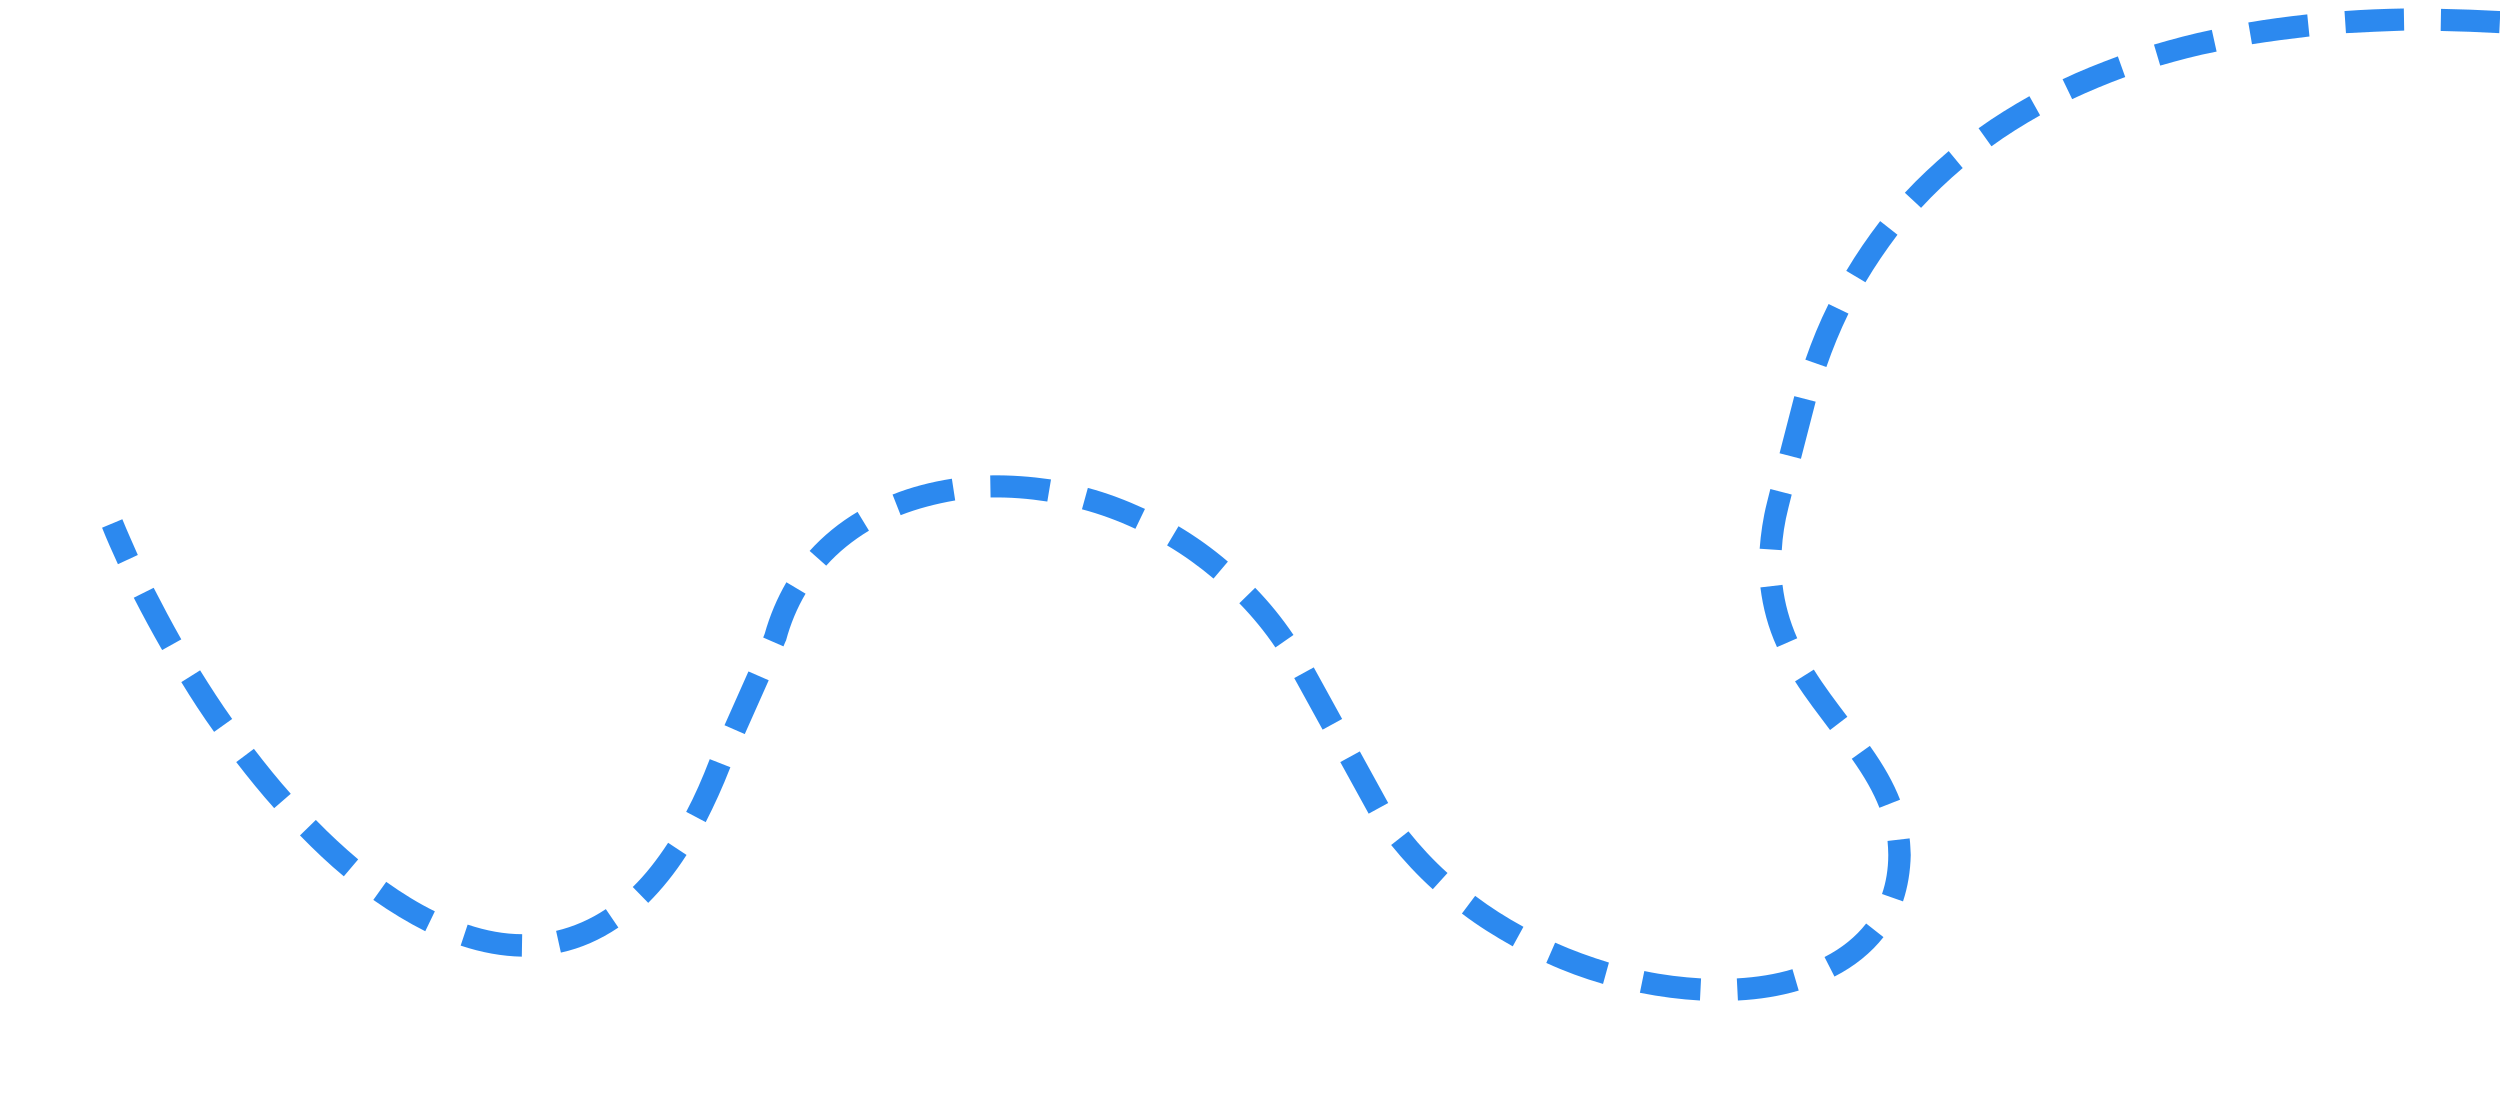 <?xml version="1.0" encoding="utf-8"?>
<!-- Generator: Adobe Illustrator 23.0.1, SVG Export Plug-In . SVG Version: 6.00 Build 0)  -->
<svg version="1.1" id="Layer_1" xmlns="http://www.w3.org/2000/svg" xmlns:xlink="http://www.w3.org/1999/xlink" x="0px" y="0px"
	 viewBox="0 0 678.4 299" style="enable-background:new 0 0 678.4 299;" xml:space="preserve">
<style type="text/css">
	.st0{fill:#2C89EF;}
</style>
<path class="st0" d="M461.3,271.5c-5.3-0.3-10.8-1-16.3-2.1l1.2-5.9c5.2,1.1,10.4,1.7,15.4,2L461.3,271.5z M471.6,271.5l-0.3-6
	c5.4-0.3,10.5-1.1,15.1-2.5l1.7,5.8C483,270.3,477.5,271.2,471.6,271.5z M435,267c-5.2-1.5-10.4-3.4-15.4-5.7l2.4-5.5
	c4.7,2.1,9.7,3.9,14.6,5.4L435,267z M497.8,265l-2.7-5.3c4.7-2.4,8.5-5.5,11.3-9.1l4.7,3.7C507.8,258.5,503.3,262.2,497.8,265z
	 M141.6,259.6c-5.3-0.1-10.9-1.1-16.6-3l1.9-5.7c5.1,1.7,10,2.6,14.8,2.6L141.6,259.6z M152.2,258.5l-1.3-5.9
	c4.7-1.1,9.3-3.1,13.5-5.9l3.4,5C162.9,255,157.7,257.3,152.2,258.5z M410.5,256.8c-4.8-2.7-9.5-5.6-13.8-8.9l3.6-4.8
	c4.1,3.1,8.5,5.9,13.1,8.4L410.5,256.8z M115.4,252.7c-4.6-2.3-9.4-5.2-14.1-8.5l3.5-4.9c4.5,3.2,8.9,5.9,13.2,8L115.4,252.7z
	 M175.9,245l-4.2-4.3c3.4-3.3,6.6-7.4,9.6-12l5,3.3C183.1,237,179.6,241.3,175.9,245z M516.4,244.6l-5.7-2c1.1-3.2,1.7-6.8,1.7-10.6
	c0-1.3-0.1-2.6-0.2-3.8l6-0.7c0.2,1.5,0.2,3,0.3,4.5C518.4,236.5,517.7,240.7,516.4,244.6z M388.8,241.3c-4.1-3.7-7.9-7.8-11.3-12
	l4.7-3.7c3.2,4,6.7,7.8,10.6,11.3L388.8,241.3z M93.3,237.8c-4-3.3-8-7.1-11.9-11.1l4.3-4.2c3.8,3.9,7.7,7.5,11.5,10.7L93.3,237.8z
	 M191.5,223.1l-5.3-2.8c2.3-4.3,4.4-9.1,6.4-14.3l5.6,2.2C196.1,213.6,193.8,218.6,191.5,223.1z M371.4,220.8l-7.7-14l5.3-2.9
	l7.7,14L371.4,220.8z M74.4,219.3c-3.5-3.9-6.9-8.1-10.3-12.5l4.8-3.6c3.3,4.3,6.6,8.4,10,12.2L74.4,219.3z M510,219.2
	c-1.6-4.1-3.9-8.2-7.5-13.3l4.9-3.5c3.9,5.5,6.4,10,8.2,14.6L510,219.2z M202.1,199.2l-5.5-2.4l6.5-14.6l5.5,2.4L202.1,199.2z
	 M58.1,198.6c-3.1-4.3-6.1-8.9-8.9-13.5l5.1-3.2c2.8,4.5,5.7,9,8.7,13.2L58.1,198.6z M496.6,198.1c-3-4-6.5-8.5-9.5-13.2l5.1-3.2
	c2.8,4.5,6,8.7,9.1,12.8L496.6,198.1z M358.9,198l-7.7-14l5.3-2.9l7.7,14L358.9,198z M44,176.4c-2.7-4.7-5.3-9.5-7.7-14.2l5.4-2.7
	c2.4,4.7,4.9,9.4,7.5,14L44,176.4z M346.1,175.7c-2.9-4.3-6.2-8.3-9.8-12l4.3-4.2c3.8,3.9,7.3,8.2,10.4,12.8L346.1,175.7z
	 M482.2,175.6c-2.4-5.3-3.8-10.6-4.5-16.2l6-0.7c0.6,5,1.9,9.7,4,14.5L482.2,175.6z M212.6,175.4l-5.5-2.4l0.4-1
	c1.4-5,3.4-9.7,5.9-14l5.2,3.1c-2.3,3.9-4.1,8.2-5.3,12.7l-0.2,0.4L212.6,175.4z M329.3,157c-3.9-3.3-8.2-6.4-12.6-9l3.1-5.2
	c4.7,2.8,9.2,6,13.4,9.6L329.3,157z M224.2,153.5l-4.5-4c3.7-4.1,8.1-7.7,13-10.6l3.1,5.1C231.5,146.6,227.5,149.8,224.2,153.5z
	 M32,153.1c-1.5-3.3-3-6.6-4.3-9.9l5.5-2.3c1.3,3.2,2.8,6.5,4.2,9.7L32,153.1z M483.5,149.3l-6-0.4c0.3-4,0.9-8.3,2-12.6l0.9-3.6
	l5.8,1.5l-0.9,3.6C484.3,141.7,483.7,145.6,483.5,149.3z M308.1,143.5c-4.7-2.2-9.6-4-14.5-5.3l1.6-5.8c5.3,1.4,10.5,3.4,15.5,5.7
	L308.1,143.5z M244.4,139.8l-2.2-5.6c5-2,10.4-3.4,16.1-4.3l0.9,5.9C254,136.7,249,138,244.4,139.8z M284.2,136.1
	c-5.1-0.8-10.3-1.2-15.4-1.1l-0.1-6c5.4-0.1,11,0.3,16.5,1.1L284.2,136.1z M488.7,124.5l-5.8-1.5l4-15.5l5.8,1.5L488.7,124.5z
	 M495.6,99.6l-5.7-2c1.8-5.2,3.9-10.3,6.3-15.1l5.4,2.6C499.3,89.8,497.3,94.7,495.6,99.6z M506.2,76.6l-5.2-3.1
	c2.8-4.7,5.9-9.2,9.2-13.5l4.7,3.7C511.8,67.8,508.8,72.2,506.2,76.6z M521.3,56.4l-4.4-4.1c3.7-4,7.7-7.7,11.9-11.3l3.8,4.6
	C528.6,49,524.8,52.6,521.3,56.4z M540.4,39.7l-3.5-4.9c4.3-3.1,9-6,13.8-8.7l2.9,5.2C549,33.9,544.5,36.7,540.4,39.7z M562.3,26.9
	l-2.6-5.4c4.8-2.3,9.9-4.3,15-6.2l2,5.6C571.8,22.7,567,24.7,562.3,26.9z M586.2,17.8l-1.7-5.7c5.1-1.5,10.3-2.9,15.7-4l1.3,5.9
	C596.2,15,591.1,16.4,586.2,17.8z M611.1,12l-1-5.9c5.2-0.9,10.6-1.6,16-2.2l0.6,6C621.5,10.5,616.2,11.2,611.1,12z M636.6,9l-0.4-6
	c5.2-0.4,10.7-0.6,16.1-0.7l0.1,6C647.1,8.5,641.8,8.7,636.6,9z M678.2,9c-5.3-0.3-10.7-0.5-15.9-0.6l0.1-6
	c5.3,0.1,10.7,0.3,16.1,0.6L678.2,9z"/>
</svg>
